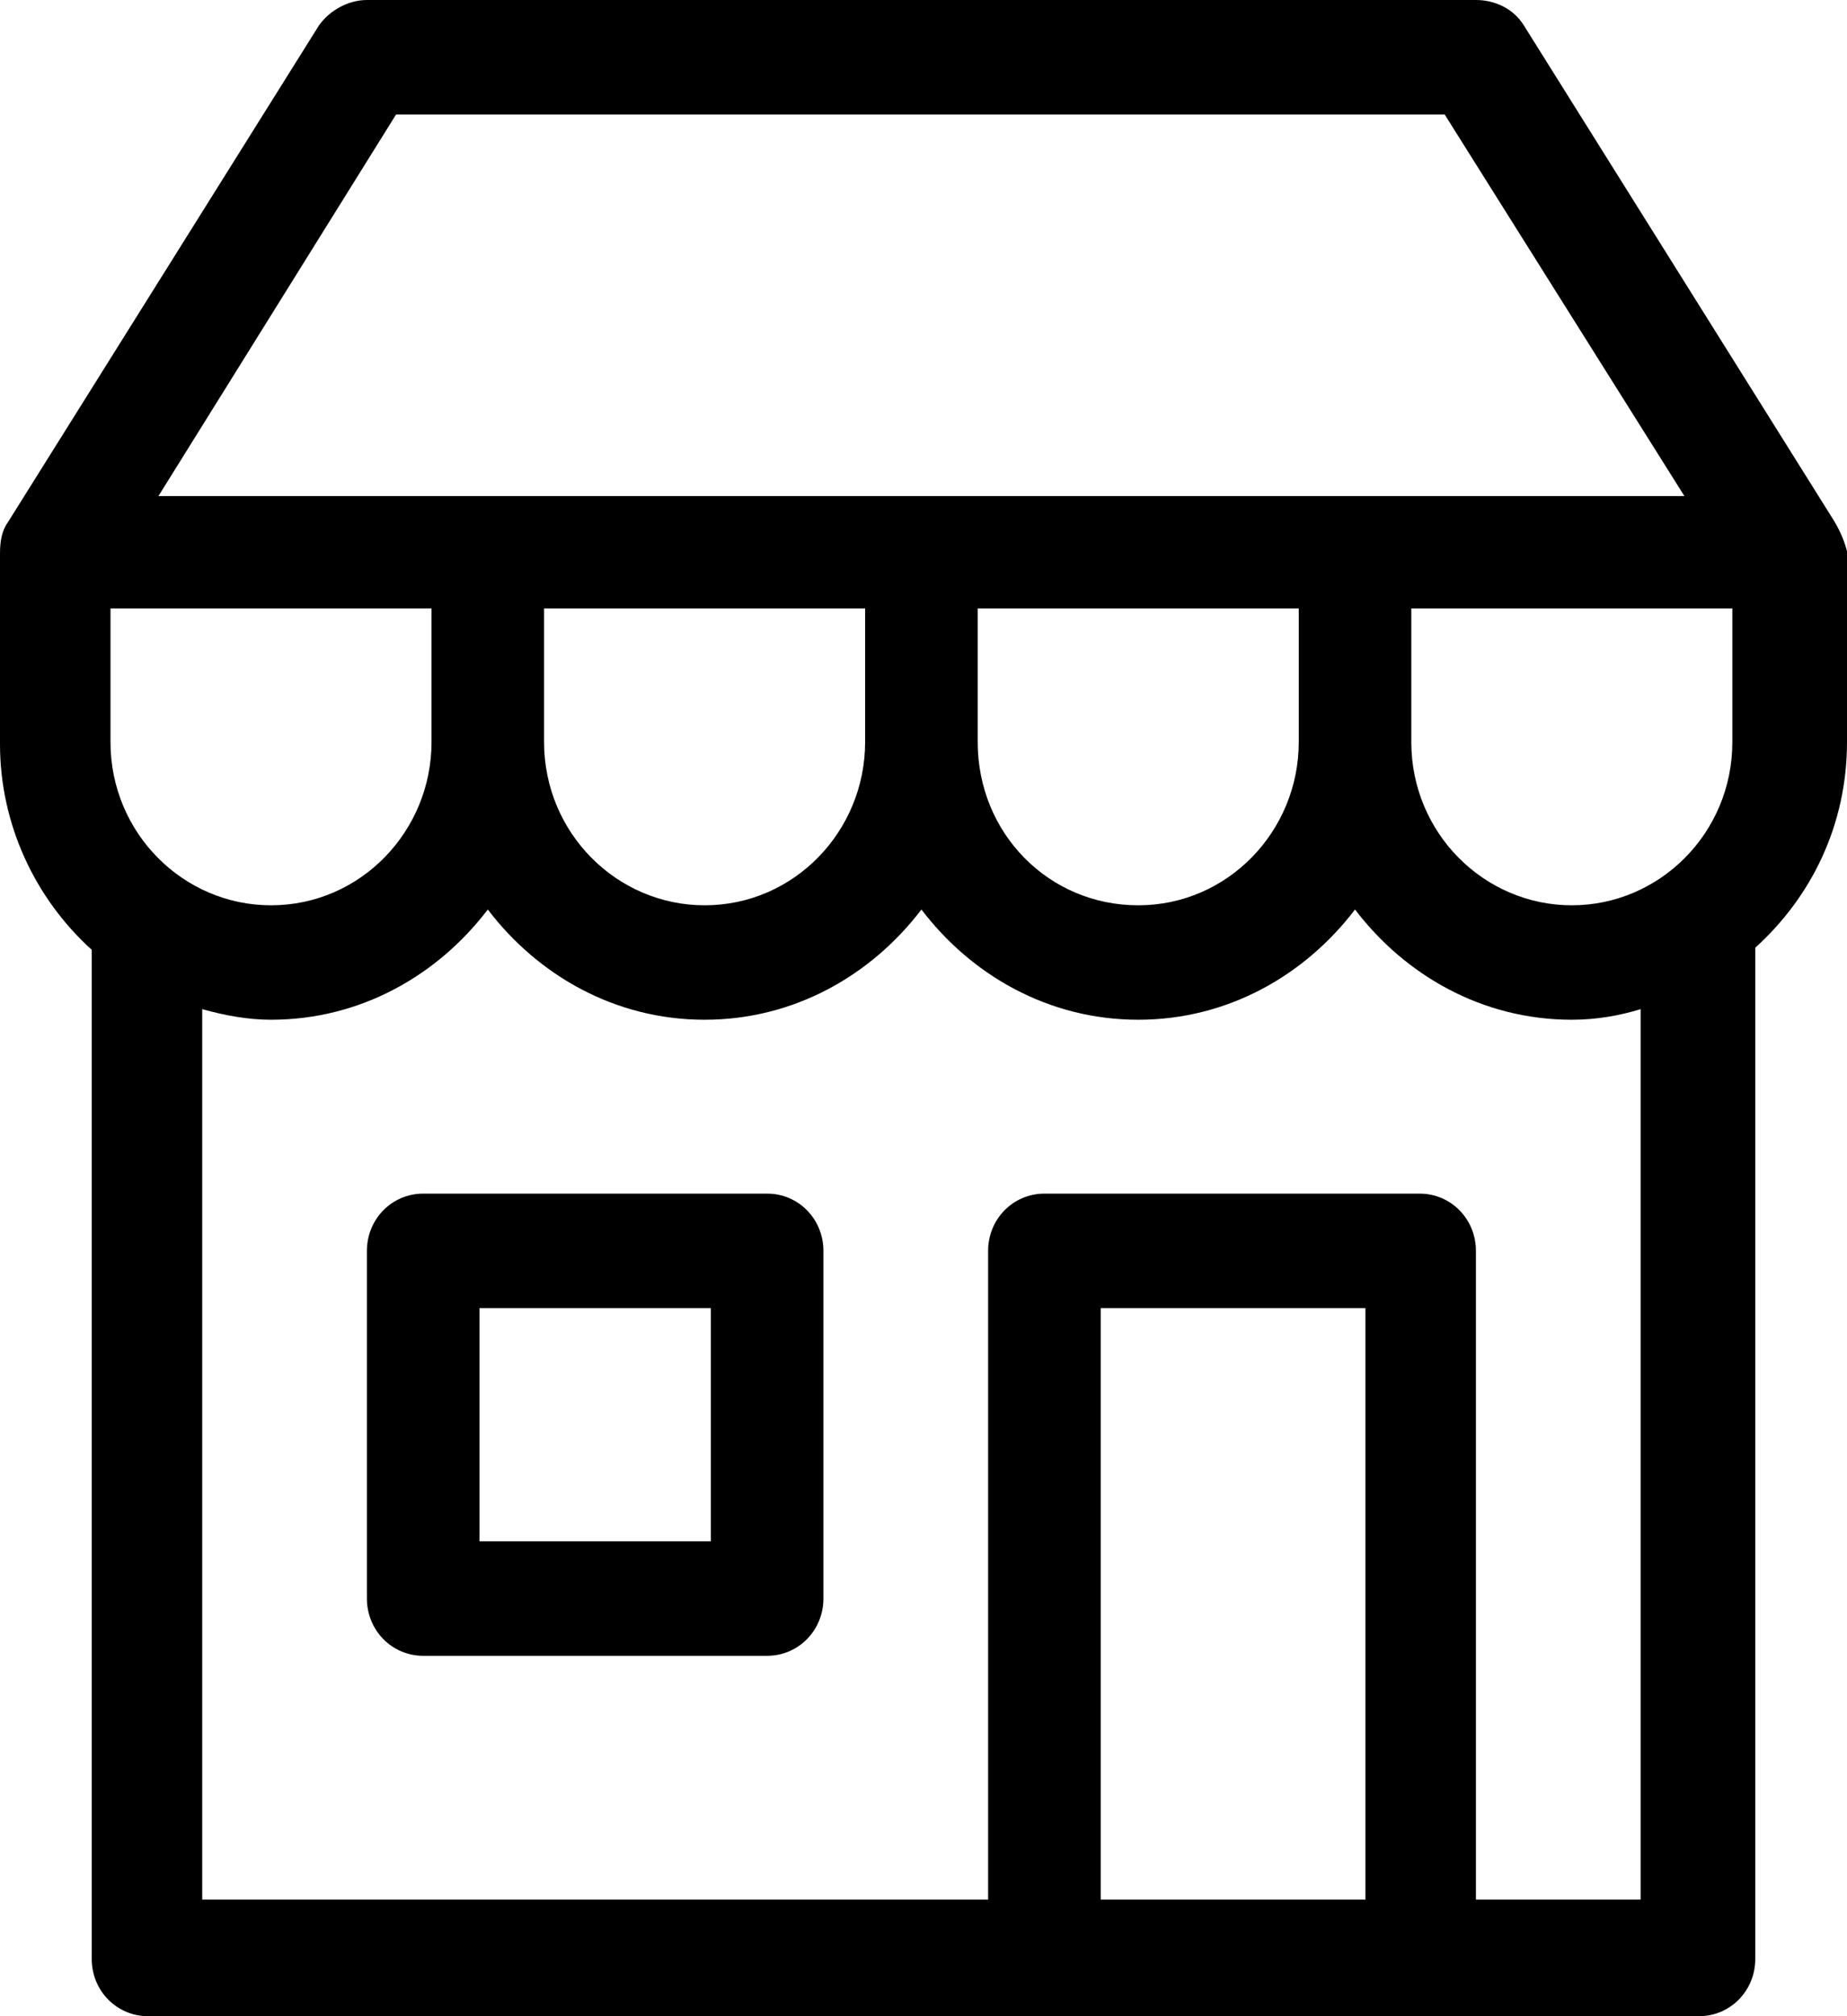 <?xml version="1.0" encoding="UTF-8"?> <svg xmlns="http://www.w3.org/2000/svg" xmlns:xlink="http://www.w3.org/1999/xlink" width="66px" height="72px" viewBox="0 0 66 72" version="1.1"><title>24C4F571-A2A2-420F-A44D-BBE1F9A3E06E</title><g id="1.1_Backup" stroke="none" stroke-width="1" fill="none" fill-rule="evenodd"><g id="1440_1.1-Backup-Restore_Rd3" transform="translate(-834, -7689)" fill="#000000"><g id="section7" transform="translate(0, 7377)"><g id="row2" transform="translate(150, 288)"><g id="block3" transform="translate(586, 0)"><path d="M115.133,79.041 L123.402,79.041 L123.402,70.713 L115.133,70.713 L115.133,79.041 Z M150.74,24 C151.411,24 152.081,24.303 152.454,24.909 L152.454,24.909 L163.553,42.625 C163.777,43.003 163.926,43.382 164,43.685 L164,43.685 L164,50.498 C164,53.451 162.734,56.025 160.722,57.843 L160.722,57.843 L160.722,93.957 C160.722,95.092 159.828,96 158.711,96 L158.711,96 L103.289,96 C102.172,96 101.278,95.092 101.278,93.957 L101.278,93.957 L101.278,57.918 C99.266,56.101 98,53.451 98,50.574 L98,50.574 L98,43.76 C98,43.306 98.074,42.927 98.298,42.625 L98.298,42.625 L109.397,24.909 C109.77,24.379 110.44,24 111.111,24 L111.111,24 Z M146.42,56.479 C144.632,58.826 141.876,60.416 138.673,60.416 C135.47,60.416 132.713,58.826 130.926,56.479 C129.138,58.826 126.381,60.416 123.178,60.416 C119.975,60.416 117.219,58.826 115.431,56.479 C113.643,58.826 110.887,60.416 107.684,60.416 C106.865,60.416 106.045,60.265 105.226,60.038 L105.226,60.038 L105.226,91.836 L133.309,91.836 L133.309,68.669 C133.309,67.533 134.203,66.625 135.321,66.625 L135.321,66.625 L148.729,66.625 C149.847,66.625 150.74,67.533 150.74,68.669 L150.74,68.669 L150.74,91.836 L156.625,91.836 L156.625,60.038 C155.88,60.265 155.061,60.416 154.167,60.416 C150.964,60.416 148.208,58.826 146.42,56.479 Z M146.792,70.714 L137.332,70.714 L137.332,91.836 L146.792,91.836 L146.792,70.714 Z M125.413,66.625 C126.53,66.625 127.424,67.533 127.424,68.669 L127.424,68.669 L127.424,81.085 C127.424,82.221 126.53,83.13 125.413,83.13 L125.413,83.13 L113.122,83.13 C112.005,83.13 111.111,82.221 111.111,81.085 L111.111,81.085 L111.111,68.669 C111.111,67.533 112.005,66.625 113.122,66.625 L113.122,66.625 Z M113.42,45.729 L101.948,45.729 L101.948,50.498 C101.948,53.754 104.555,56.329 107.684,56.329 C110.887,56.329 113.42,53.679 113.42,50.498 L113.42,50.498 L113.42,45.729 Z M128.914,45.729 L117.442,45.729 L117.442,50.498 C117.442,53.754 120.05,56.329 123.178,56.329 C126.381,56.329 128.914,53.679 128.914,50.498 L128.914,50.498 L128.914,45.729 Z M144.409,45.729 L132.937,45.729 L132.937,50.498 C132.937,53.754 135.47,56.329 138.673,56.329 C141.876,56.329 144.409,53.679 144.409,50.498 L144.409,50.498 L144.409,45.729 Z M159.903,45.729 L148.431,45.729 L148.431,50.498 C148.431,53.754 151.038,56.329 154.167,56.329 C157.296,56.329 159.903,53.754 159.903,50.498 L159.903,50.498 L159.903,45.729 Z M149.623,28.088 L112.153,28.088 L103.661,41.716 L158.19,41.716 L149.623,28.088 Z" id="backup-industry-icon3"></path></g></g></g></g></g></svg> 